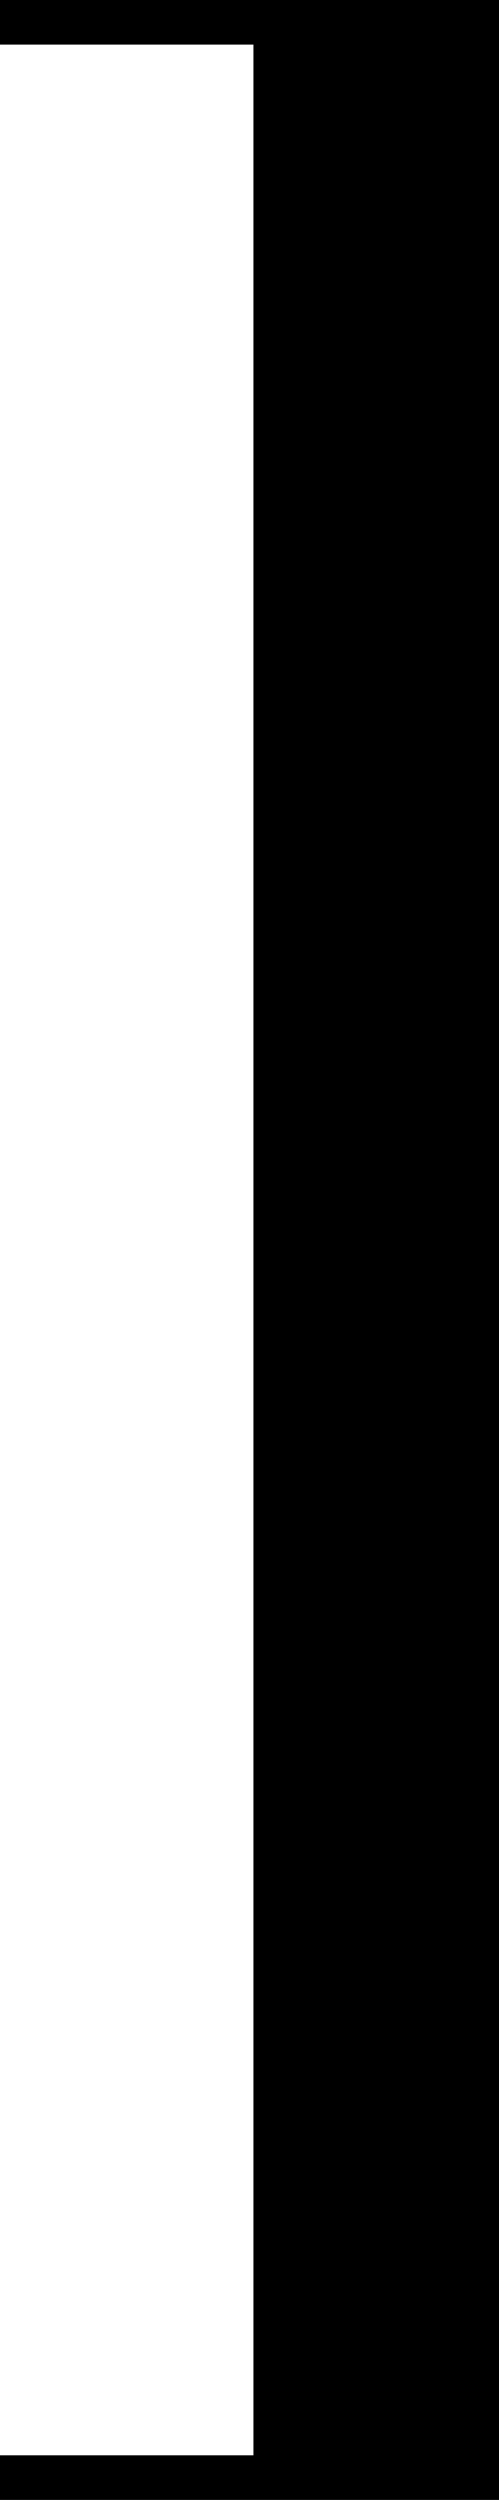 <svg xmlns="http://www.w3.org/2000/svg" width="22.397" height="112.115" viewBox="0 0 22.397 112.115">
  <g id="グループ_1049" data-name="グループ 1049" transform="translate(0 1)">
    <path id="パス_2365" data-name="パス 2365" d="M-3847.418-11604.225h21.4v110.115h-21.4" transform="translate(3847.418 11604.225)" fill="none" stroke="#000" stroke-width="2"/>
    <rect id="長方形_551" data-name="長方形 551" width="9.75" height="109.093" transform="translate(11.375 0.365)"/>
  </g>
</svg>
